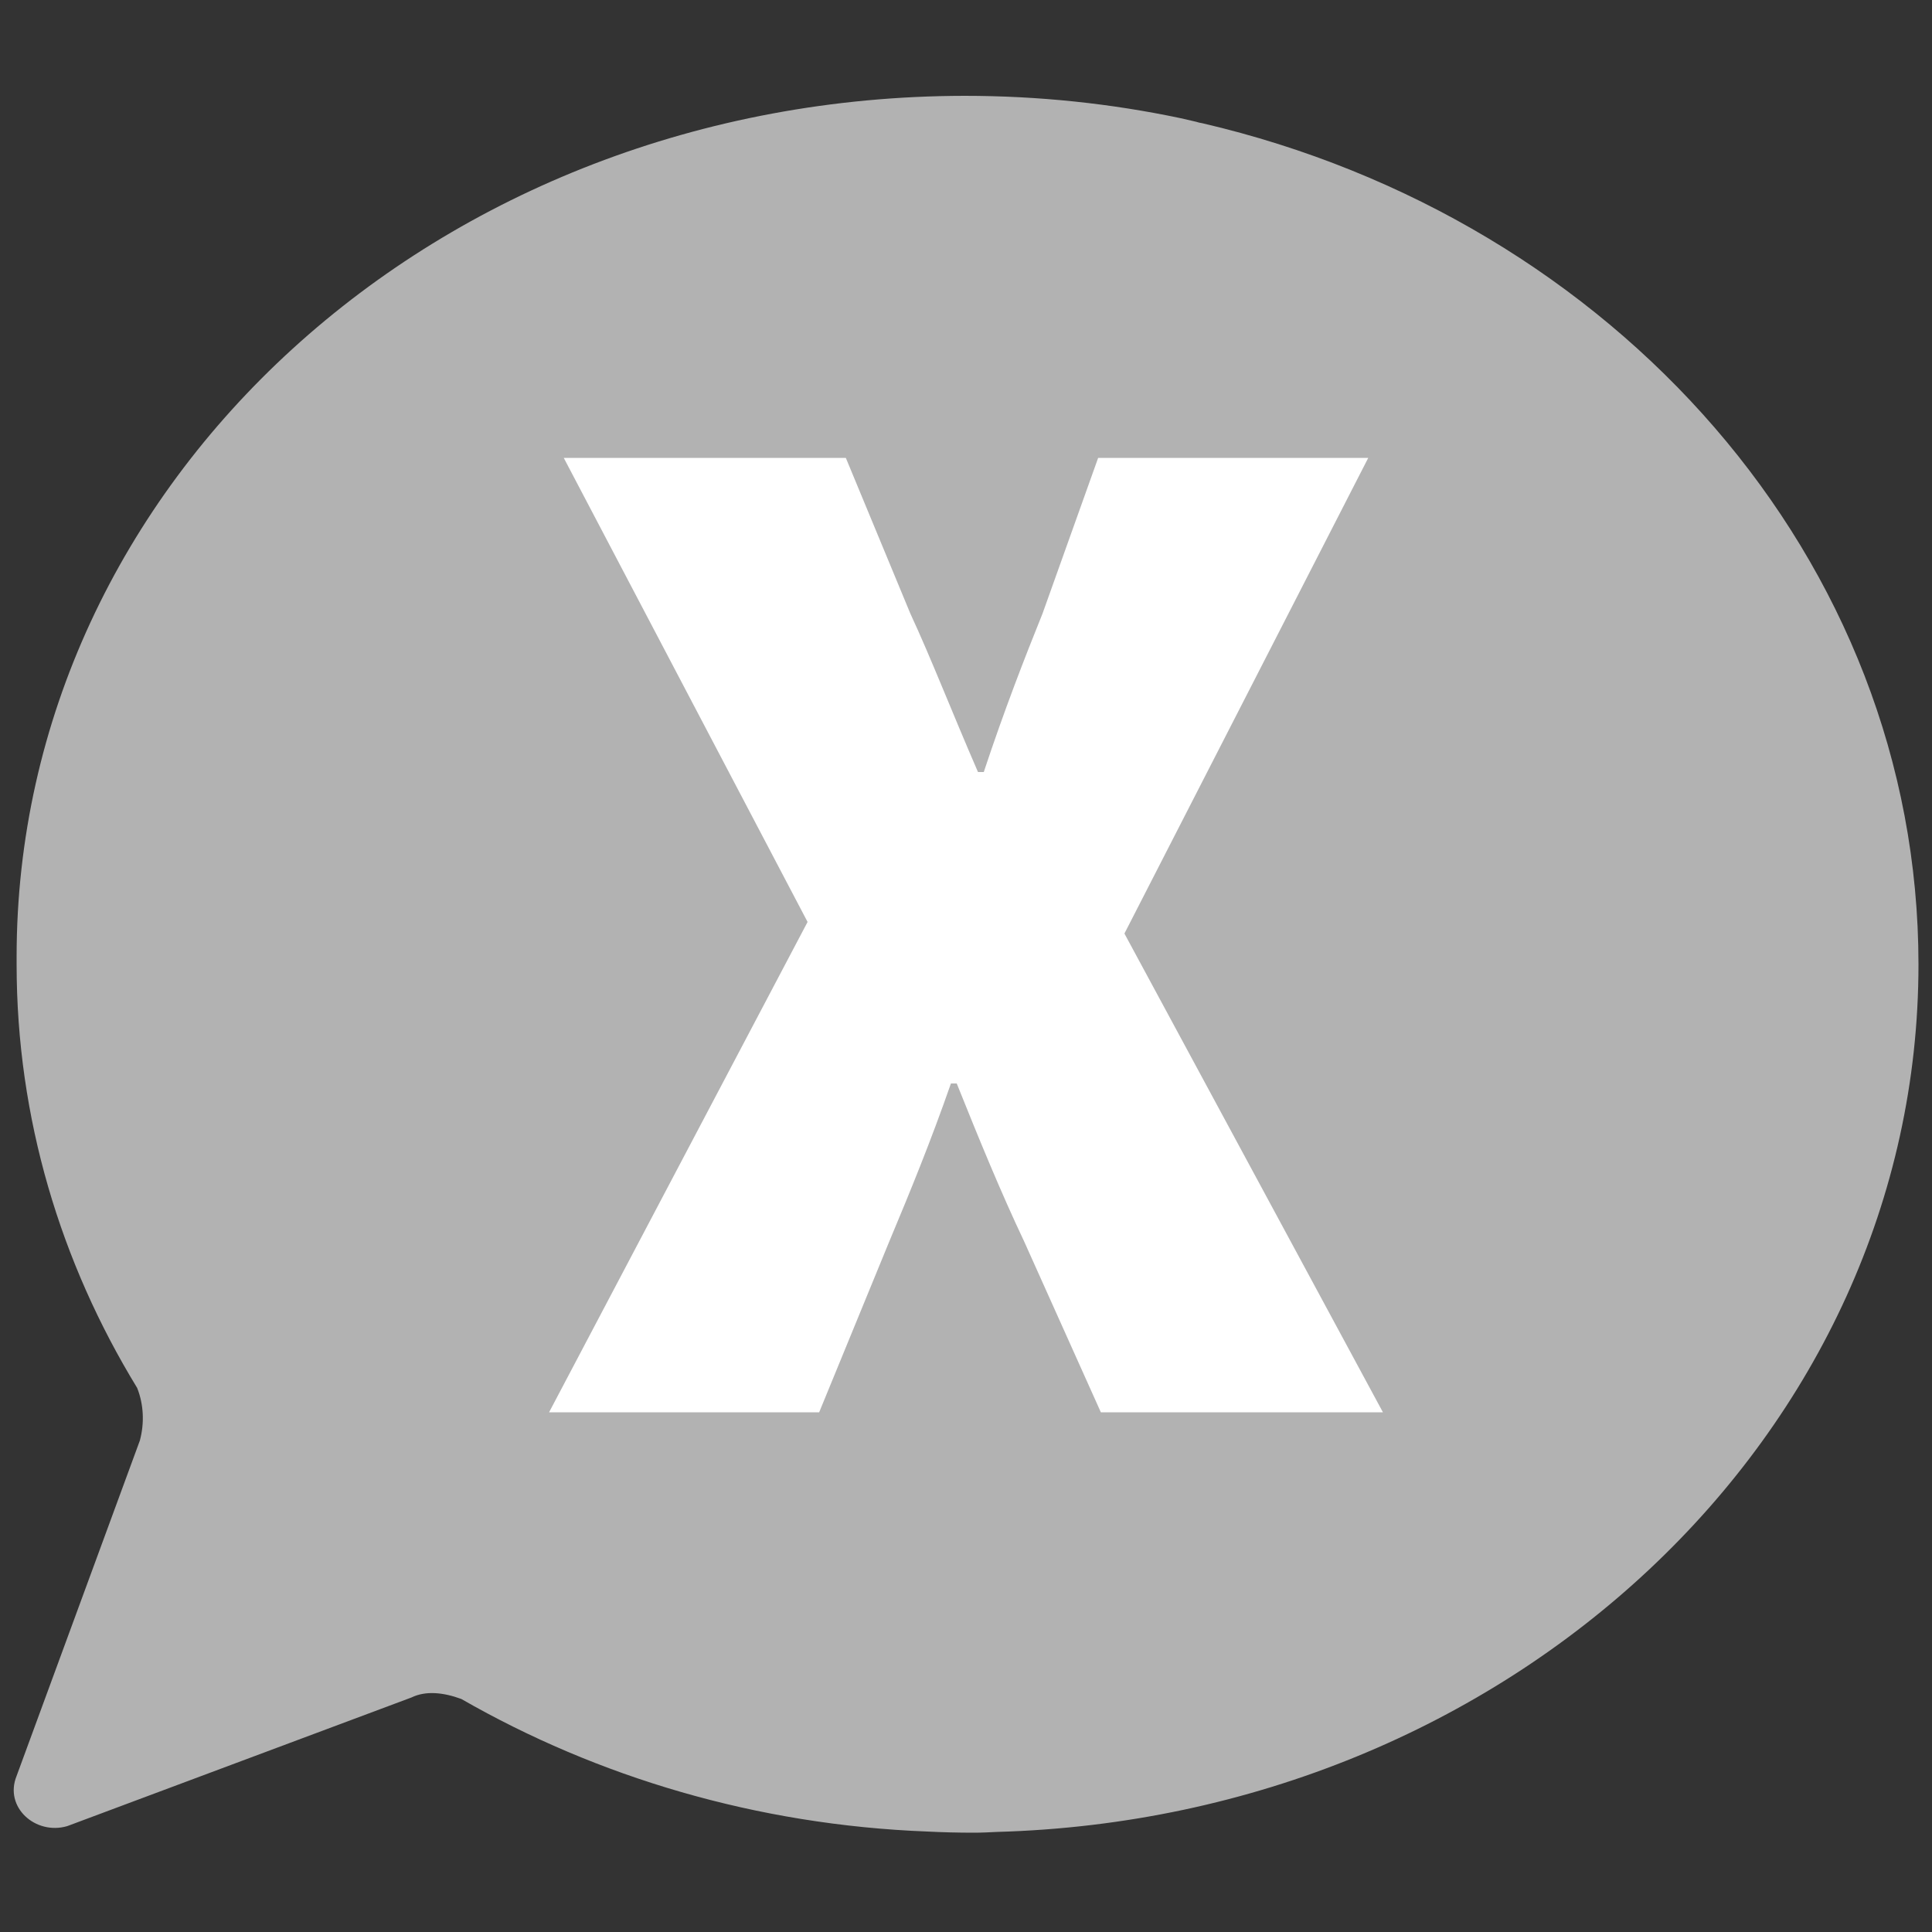<?xml version="1.0" encoding="utf-8"?>
<!-- Generator: Adobe Illustrator 26.3.1, SVG Export Plug-In . SVG Version: 6.00 Build 0)  -->
<svg version="1.1" id="Layer_1" xmlns="http://www.w3.org/2000/svg" xmlns:xlink="http://www.w3.org/1999/xlink" x="0px" y="0px"
	 viewBox="0 0 500 500" style="enable-background:new 0 0 500 500;" xml:space="preserve">
<rect x="0" y="0" width="500" height="500" fill="#333333" stroke="none"/>
<style type="text/css">
	.st0{fill:#B2B2B2;}
	.st1{fill:#FFFFFF;}
</style>
<g>
	<g transform="translate(144.887, 262.581)">
	</g>
</g>
<g>
	<g transform="translate(204.23, 262.581)">
	</g>
</g>
<path class="st0" d="M496.5,249.6c0-104.9-78.8-192.9-185.3-217.7c-0.6-0.1-1.1-0.2-1.7-0.4c-1.3-0.3-2.6-0.6-3.9-0.9
	c-18-3.8-36.7-5.8-56-5.8C113,25,4.3,124.9,4.3,247.6c0,0.4,0,0.8,0,1.2c0,0.3,0,0.5,0,0.8c0,39.8,11.4,77.2,31.2,109.6
	c1.7,4.3,1.9,9.1,0.7,13.6L4.3,459.6c-3.3,8.1,4.9,15.4,13.1,13l89.1-33.3c3.7-1.8,8.3-1.3,12.9,0.4c35.2,20.2,76.4,32.6,120.6,34.3
	c4,0.2,8,0.3,12,0.3c2,0,4-0.1,6-0.2C390.4,470.4,496.5,371.3,496.5,249.6z"/>
<g>
	<path class="st1" d="M209,238.6l-63.1-120.1h73l16.7,40.3c5.3,11.4,10.6,25.1,17.5,41h1.5c5.3-16,10.6-29.6,15.2-41l14.4-40.3h69.9
		L291,241.6l66.9,123.9h-73l-19.8-44.1c-6.1-12.9-11.4-25.8-17.5-41h-1.5c-5.3,15.2-10.6,28.1-16,41L212,365.5h-69.9L209,238.6z"/>
</g>
</svg>
